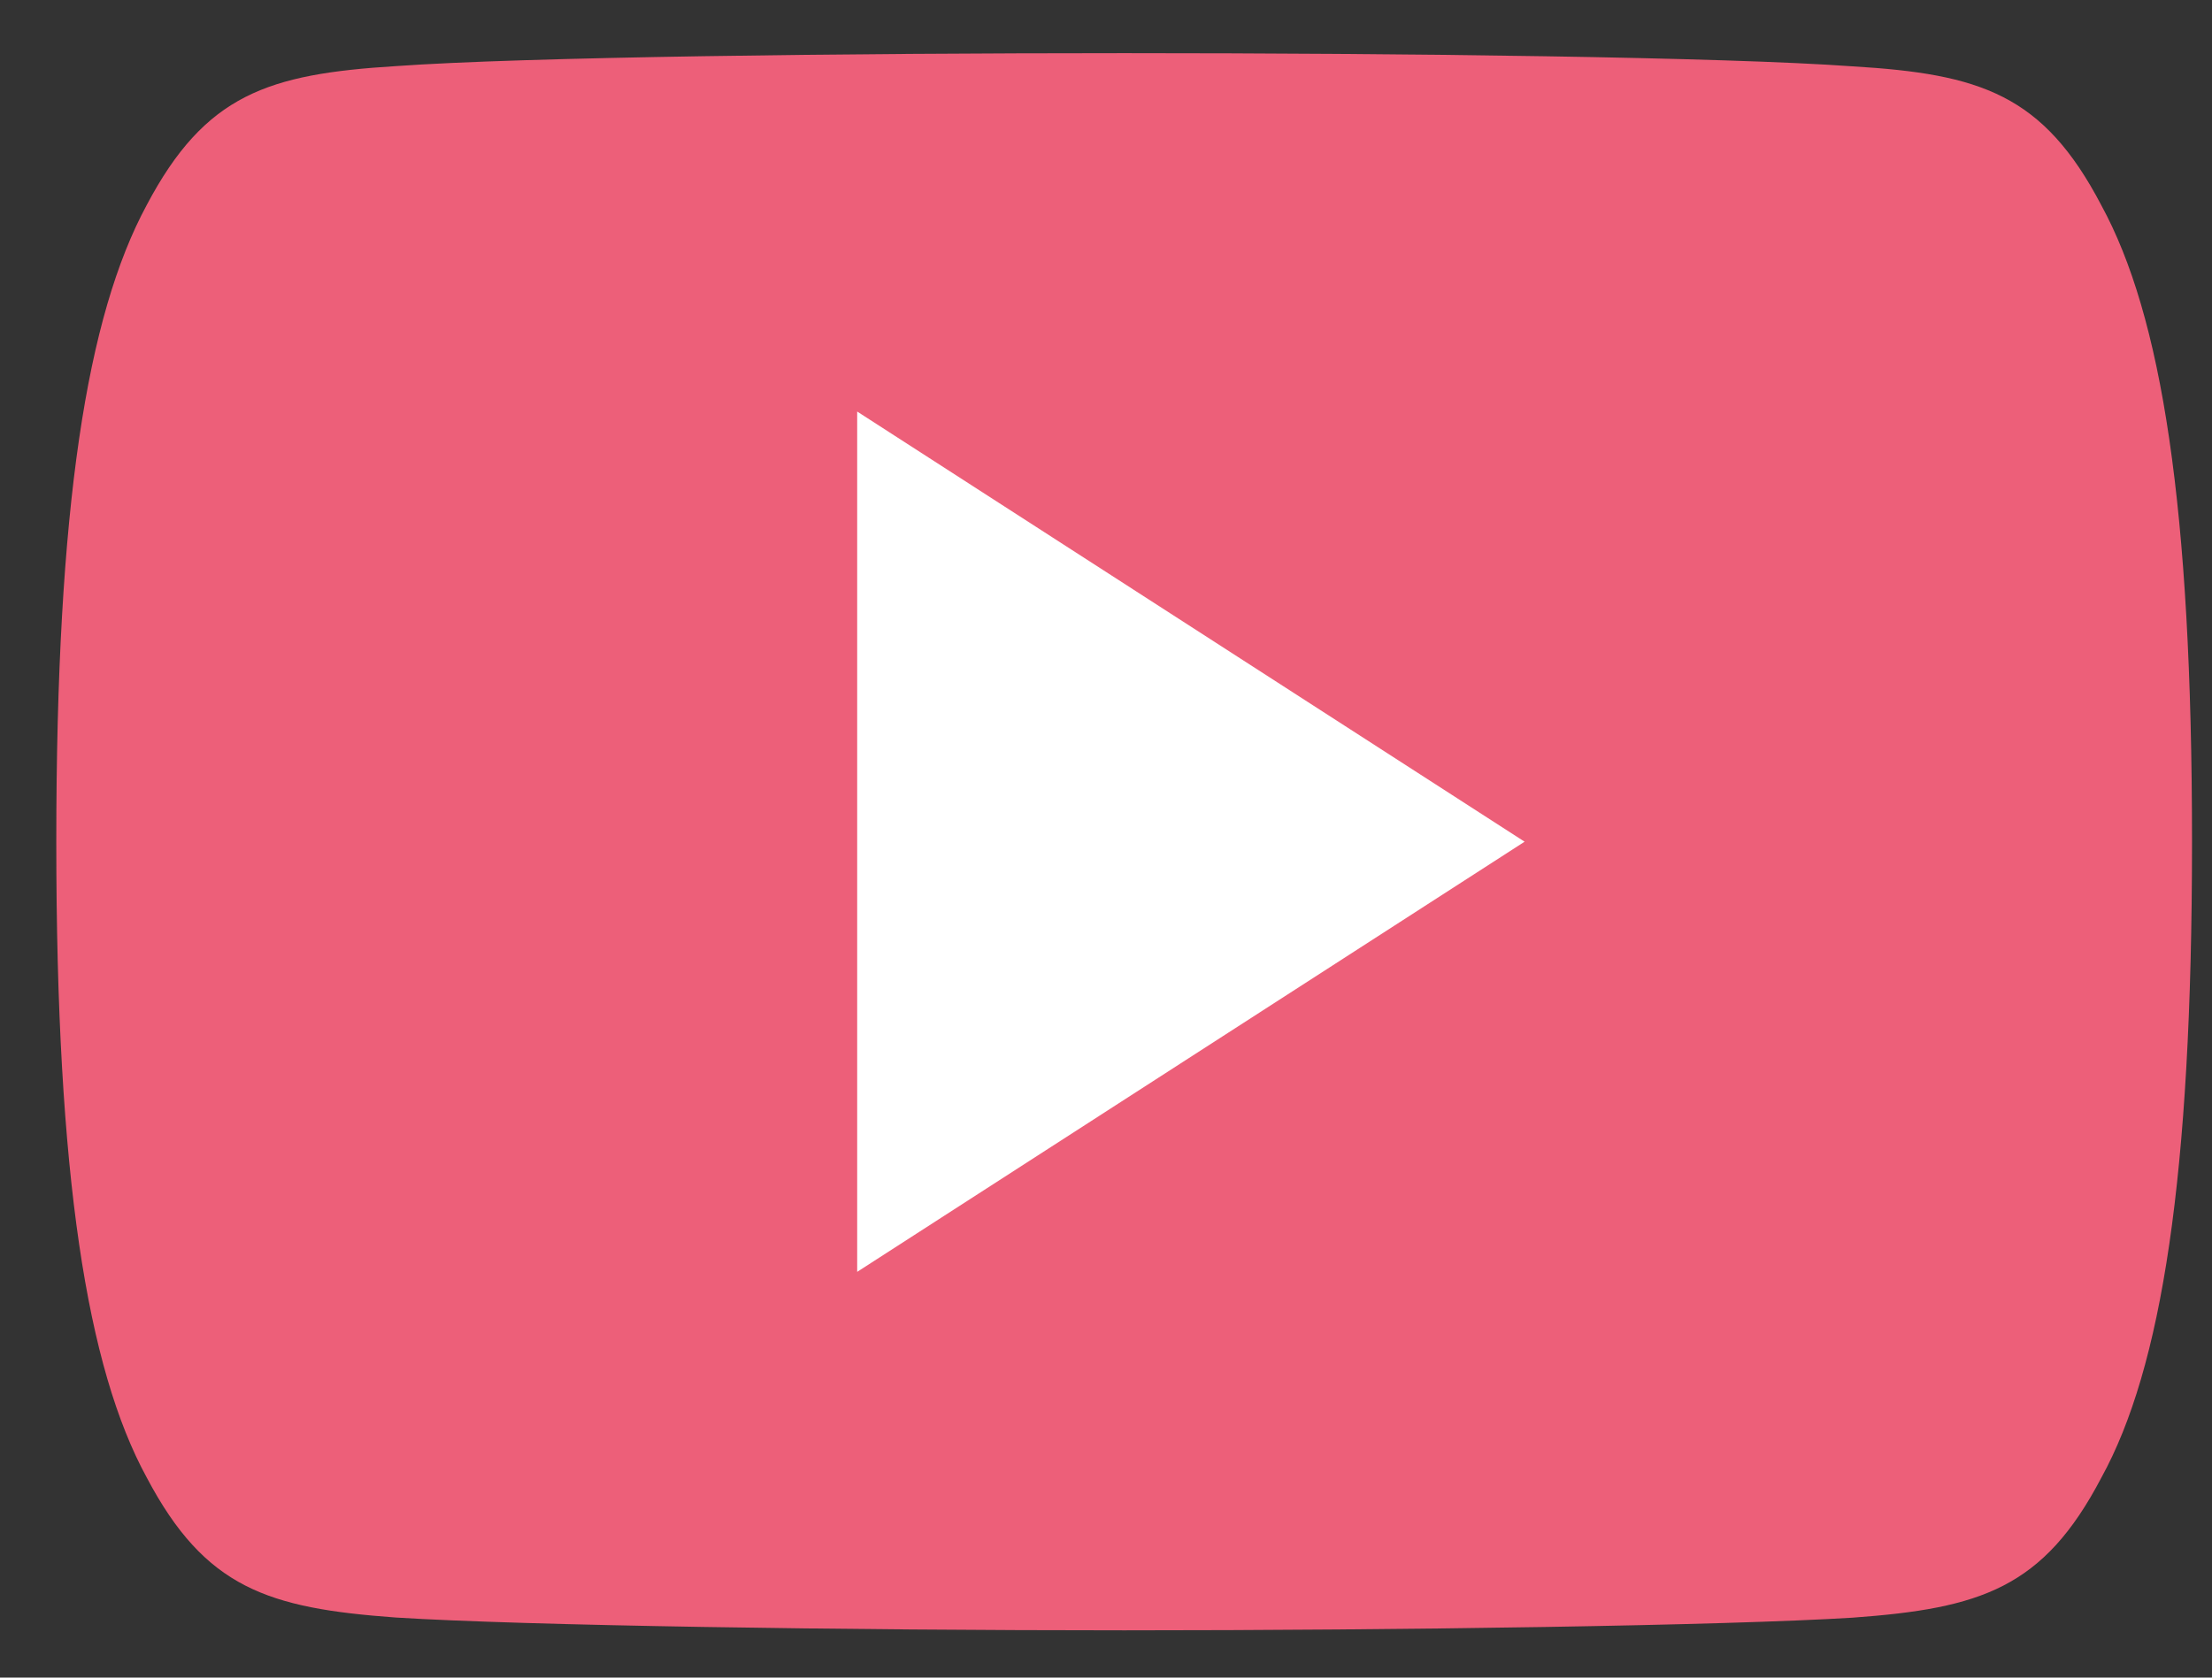 <svg xmlns="http://www.w3.org/2000/svg" width="29" height="22" fill="none"><rect width="100%" height="100%" fill="#333333" stroke="none"/><path fill="#ED5F79" d="M27.548 2.69C26.788 1.238 25.964.97 24.286.87 22.609.748 18.394.697 14.741.697c-3.659 0-7.876.05-9.551.17-1.675.104-2.5.37-3.267 1.823C1.14 4.14.738 6.637.738 11.033v.015c0 4.377.403 6.893 1.185 8.327.766 1.452 1.59 1.715 3.265 1.837 1.677.106 5.894.168 9.553.168 3.653 0 7.869-.062 9.547-.166 1.678-.122 2.502-.385 3.262-1.837.789-1.434 1.188-3.95 1.188-8.327v-.016c0-4.397-.399-6.894-1.19-8.344Z"/><path fill="#fff" d="M11.238 16.679V5.397l8.75 5.641-8.75 5.641Z"/></svg>